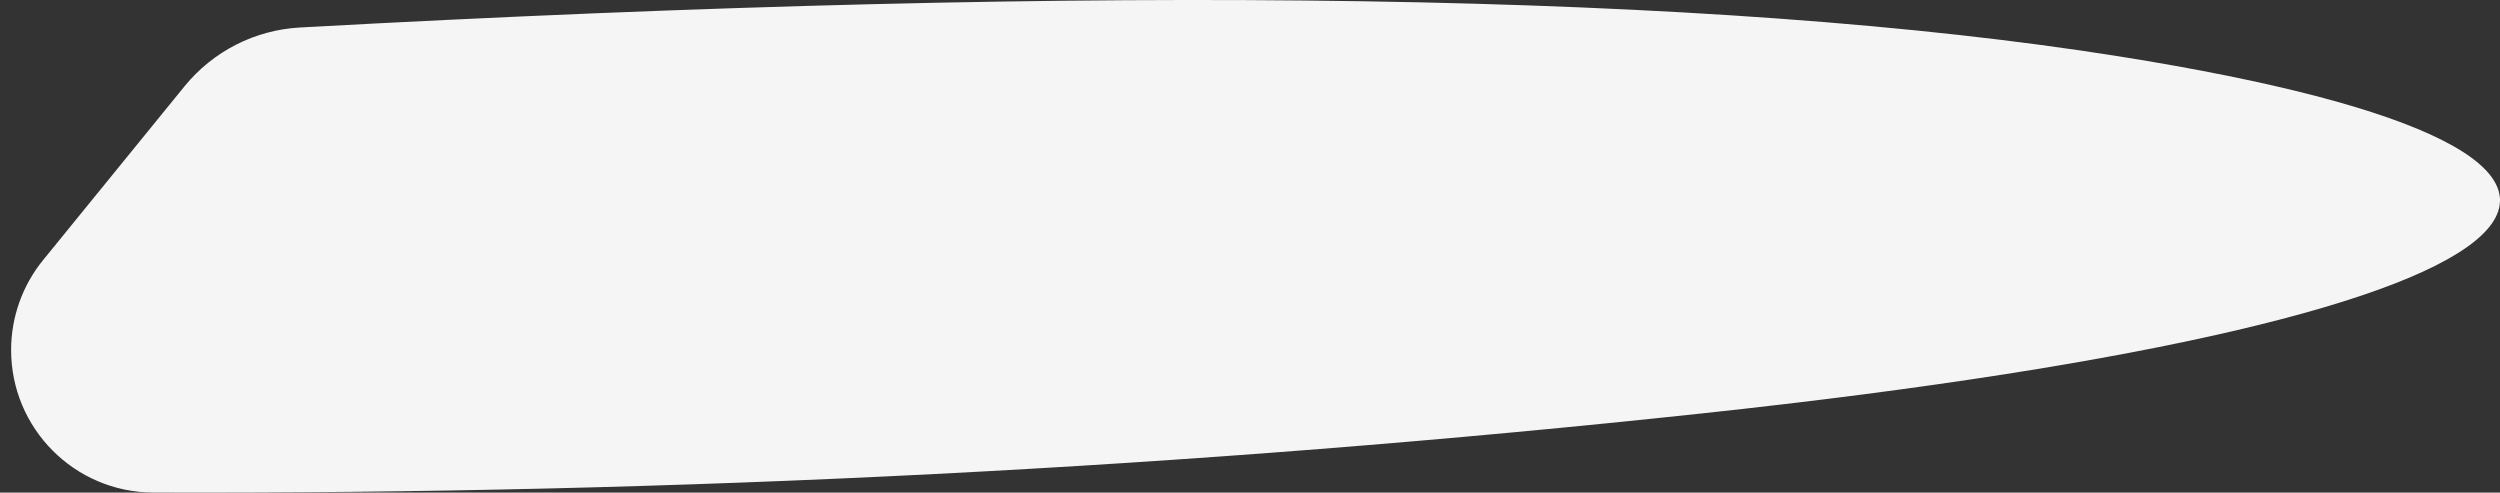 <?xml version="1.0" encoding="UTF-8"?> <svg xmlns="http://www.w3.org/2000/svg" xmlns:xlink="http://www.w3.org/1999/xlink" width="203px" height="40px" viewBox="0 0 203 40"><rect x="0" y="0" width="203" height="40" fill="#333333" stroke="none"/> <!-- Generator: Sketch 52.6 (67491) - http://www.bohemiancoding.com/sketch --> <title>Rectangle</title> <desc>Created with Sketch.</desc> <g id="Page-1" stroke="none" stroke-width="1" fill="none" fill-rule="evenodd"> <g id="Desktop-HD-Copy-11" transform="translate(-672, -8007)" fill="#F5F5F5"> <path d="M696.354,8009.233 C762.246,8005.613 811.48,8006.394 844.056,8011.576 C894.329,8019.573 883.552,8032.694 810.212,8040.568 C769.029,8044.99 727.104,8047.132 684.437,8046.994 L684.437,8046.994 C678.046,8046.973 672.882,8041.775 672.903,8035.384 C672.911,8032.736 673.828,8030.171 675.5,8028.117 L686.984,8014.007 C689.296,8011.167 692.698,8009.433 696.354,8009.233 Z" id="Rectangle"></path> </g> </g> </svg> 